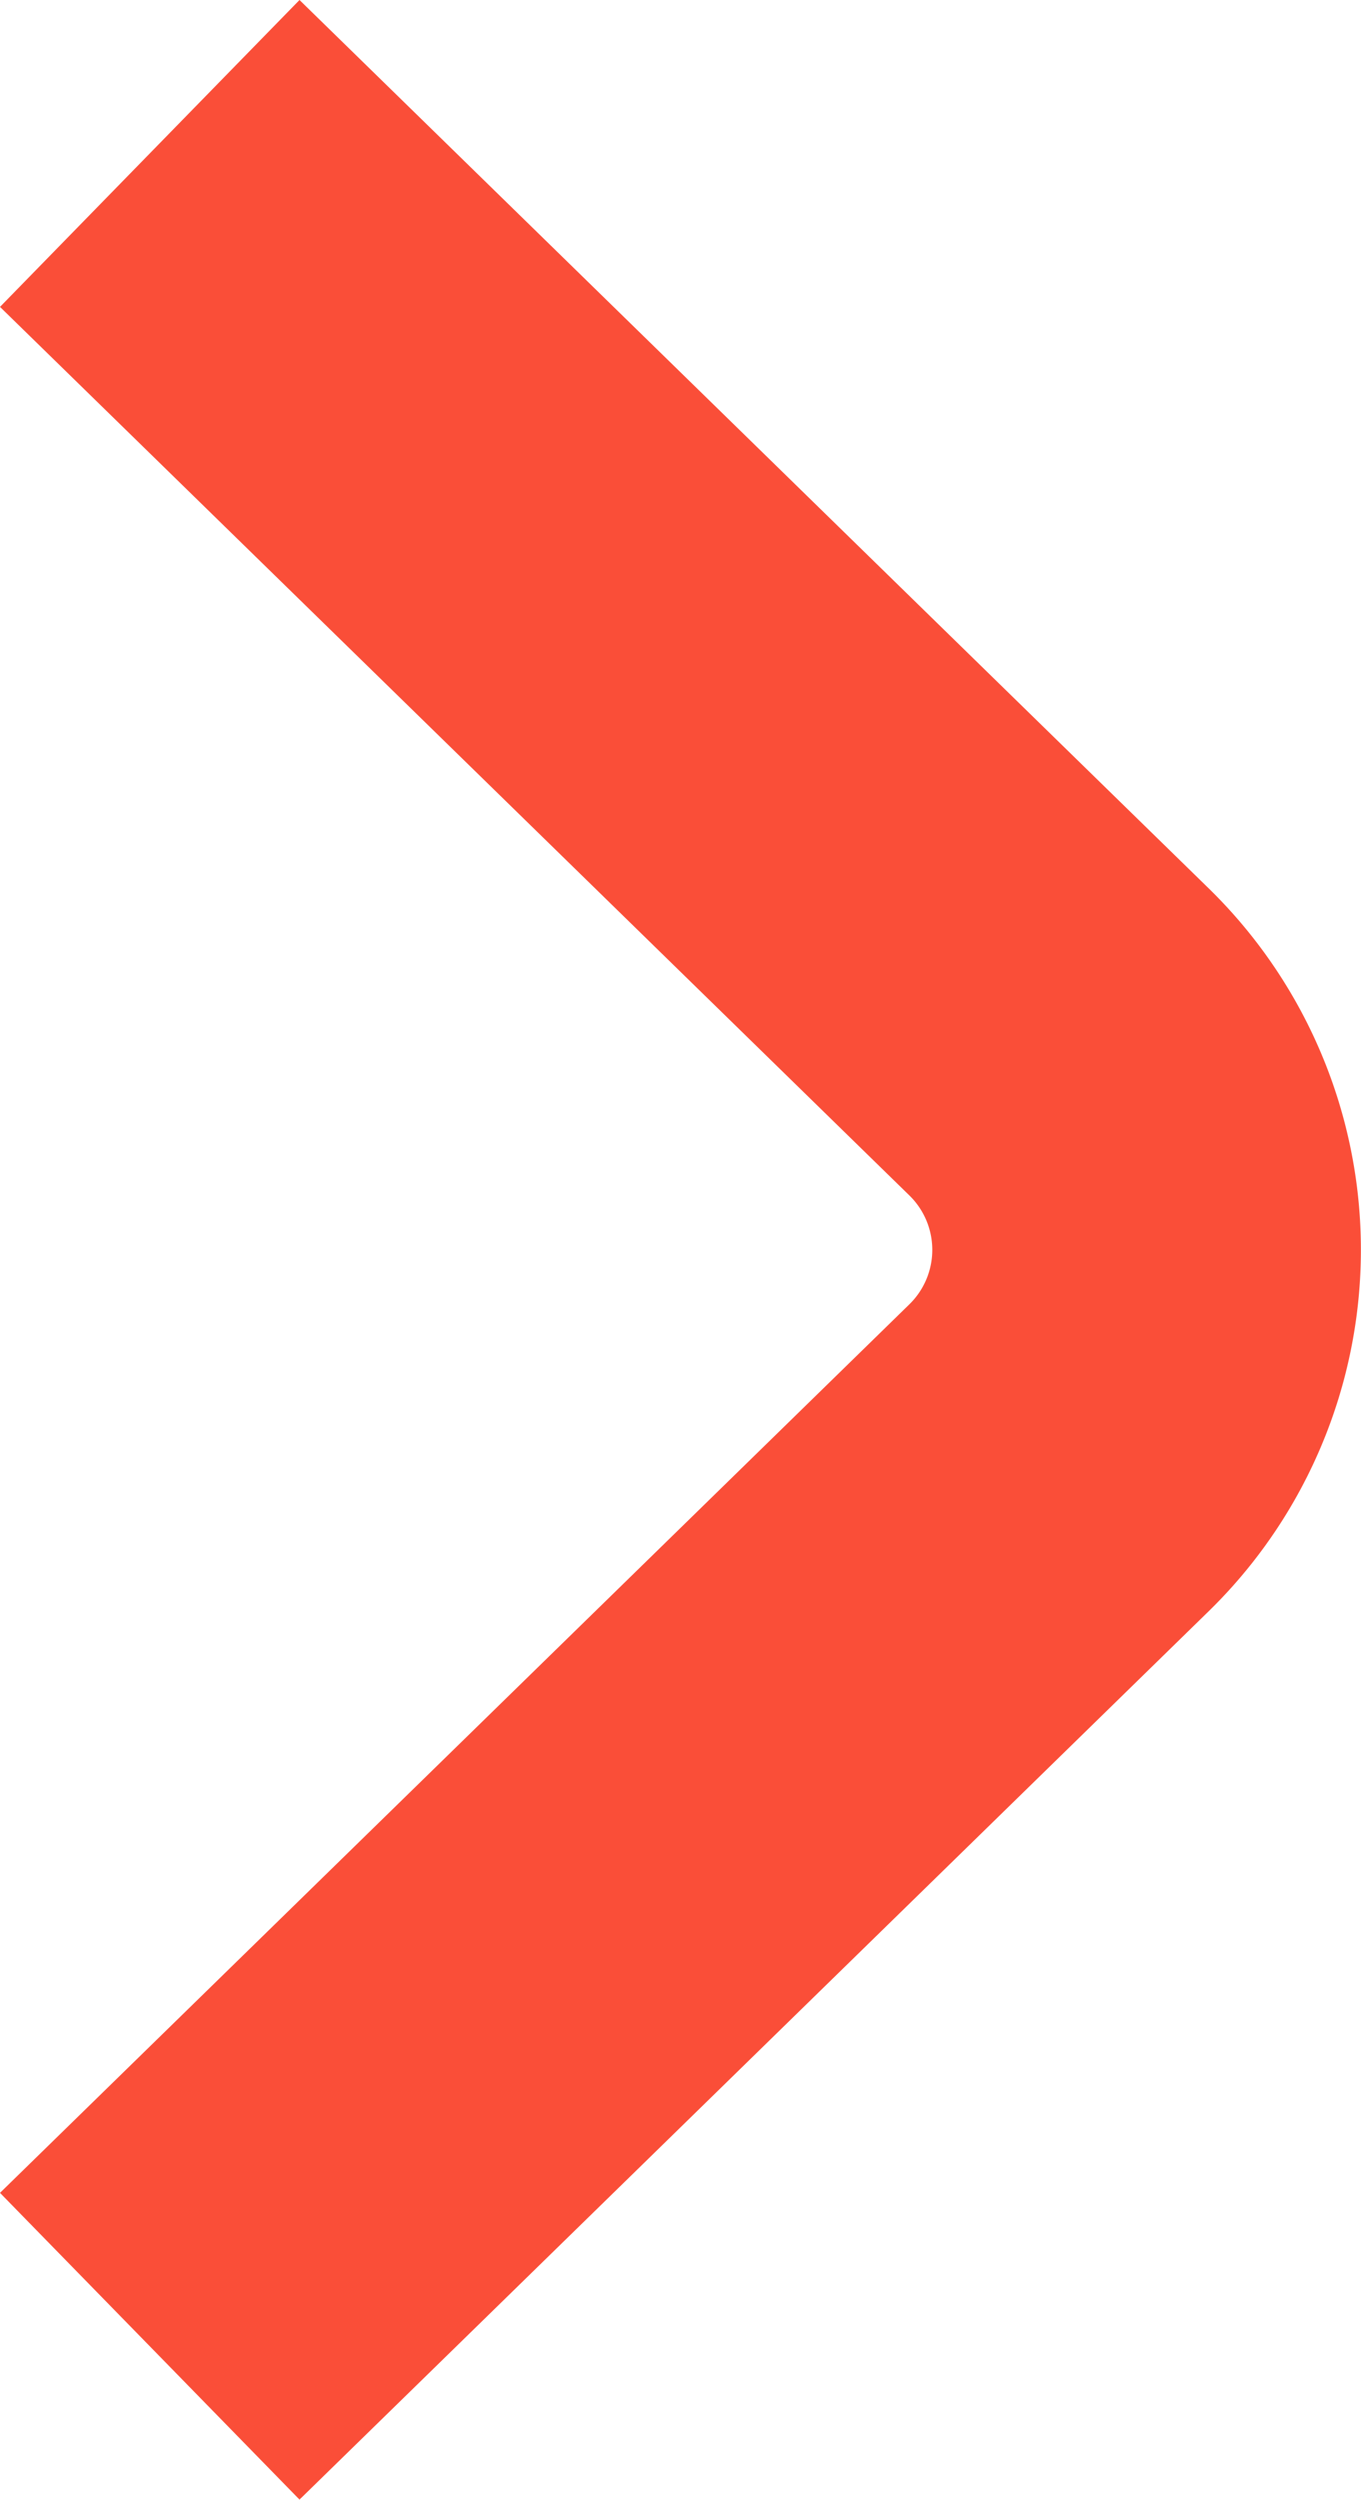 <svg xmlns="http://www.w3.org/2000/svg" width="8.643" height="15.867" viewBox="0 0 8.643 15.867">
  <path id="Path_274" data-name="Path 274"
    d="M13.919,8.643,8.279,2.868a.483.483,0,0,0-.691,0L1.948,8.643,0,6.741,5.64.966a3.206,3.206,0,0,1,4.586,0l5.64,5.775Z"
    transform="translate(8.643) rotate(90)" fill="#fa4e38" />
</svg>